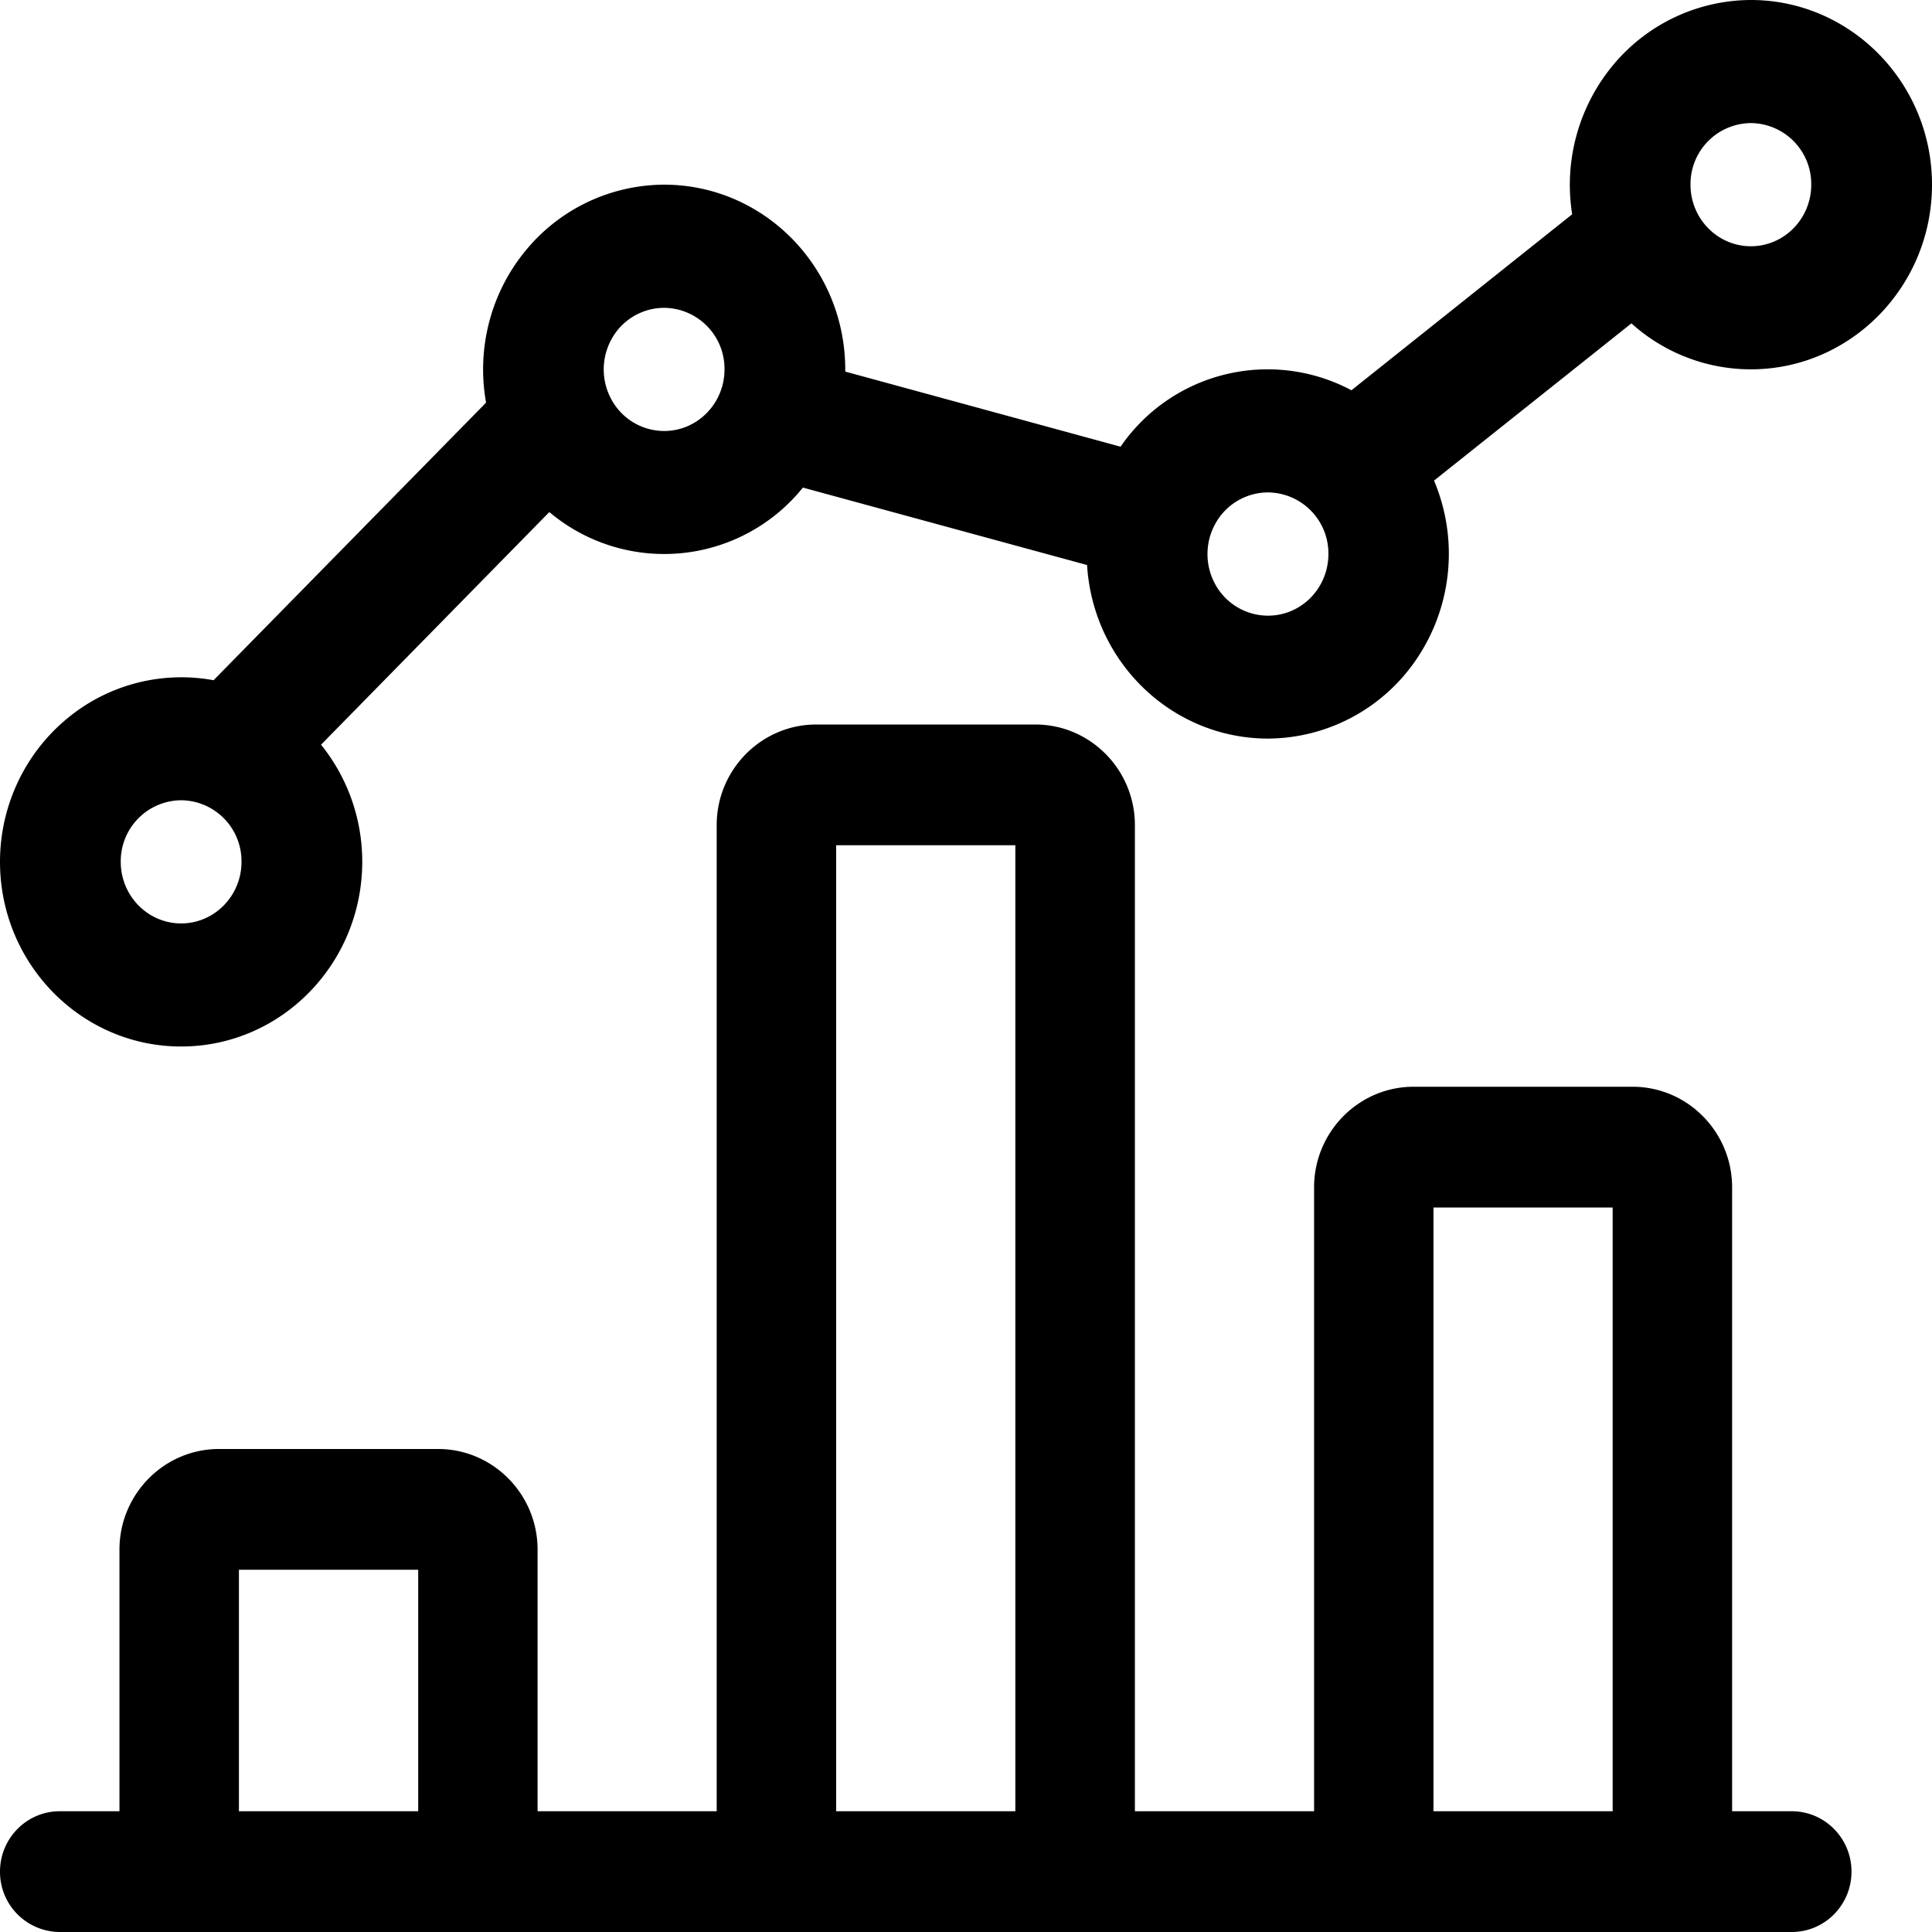 <svg fill="currentColor" viewBox="0 0 24 24" xmlns="http://www.w3.org/2000/svg" role="img"><path d="M.742 24A.746.746 0 0 1 0 23.25c0-.414.332-.75.742-.75h.742v-3.25c0-.689.555-1.25 1.236-1.25h2.722c.681 0 1.236.561 1.236 1.25v3.25h2.225V10.25c0-.689.555-1.25 1.237-1.25h2.721c.682 0 1.237.561 1.237 1.25V22.5h2.226v-7.75c0-.688.554-1.249 1.234-1.25h2.723c.681 0 1.236.561 1.236 1.25v7.75h.741c.41 0 .742.336.742.75s-.332.75-.742.75H.742zm19.291-1.5V15h-2.226v7.5h2.226zm-7.42 0v-12h-2.226v12h2.227zm-7.418 0v-3H2.968v3h2.227z"/><path d="M2.25 13C1.009 13 0 11.971 0 10.706c0-.68.297-1.324.81-1.76a2.22 2.22 0 0 1 1.843-.496l3.385-3.448c-.12-.67.058-1.359.485-1.881a2.235 2.235 0 0 1 1.727-.827c1.242.001 2.248 1.027 2.25 2.294v.028l3.42.933a2.216 2.216 0 0 1 2.868-.701l2.742-2.186a2.329 2.329 0 0 1 .508-1.853A2.235 2.235 0 0 1 21.75 0C22.99 0 24 1.029 24 2.294c0 1.265-1.009 2.294-2.25 2.294a2.216 2.216 0 0 1-1.484-.571L17.814 5.97c.3.71.23 1.524-.186 2.17a2.241 2.241 0 0 1-1.878 1.035c-1.189-.002-2.172-.945-2.246-2.156l-3.53-.962a2.213 2.213 0 0 1-3.15.304l-2.836 2.89c.329.407.512.919.512 1.454C4.499 11.973 3.492 13 2.25 13zm0-3.059a.757.757 0 0 0-.75.765c0 .422.336.765.75.765s.75-.343.75-.765a.757.757 0 0 0-.75-.765zm13.5-3.824a.748.748 0 0 0-.65.384.779.779 0 0 0 .001.766.748.748 0 0 0 .651.381c.415 0 .75-.343.75-.766a.758.758 0 0 0-.752-.765zm-7.5-2.293a.747.747 0 0 0-.65.383.778.778 0 0 0 0 .764.747.747 0 0 0 .65.383c.414 0 .75-.343.75-.765a.757.757 0 0 0-.75-.765zm13.5-2.295a.757.757 0 0 0-.75.765c0 .422.336.765.75.765s.75-.343.75-.765a.757.757 0 0 0-.75-.765z"/></svg>